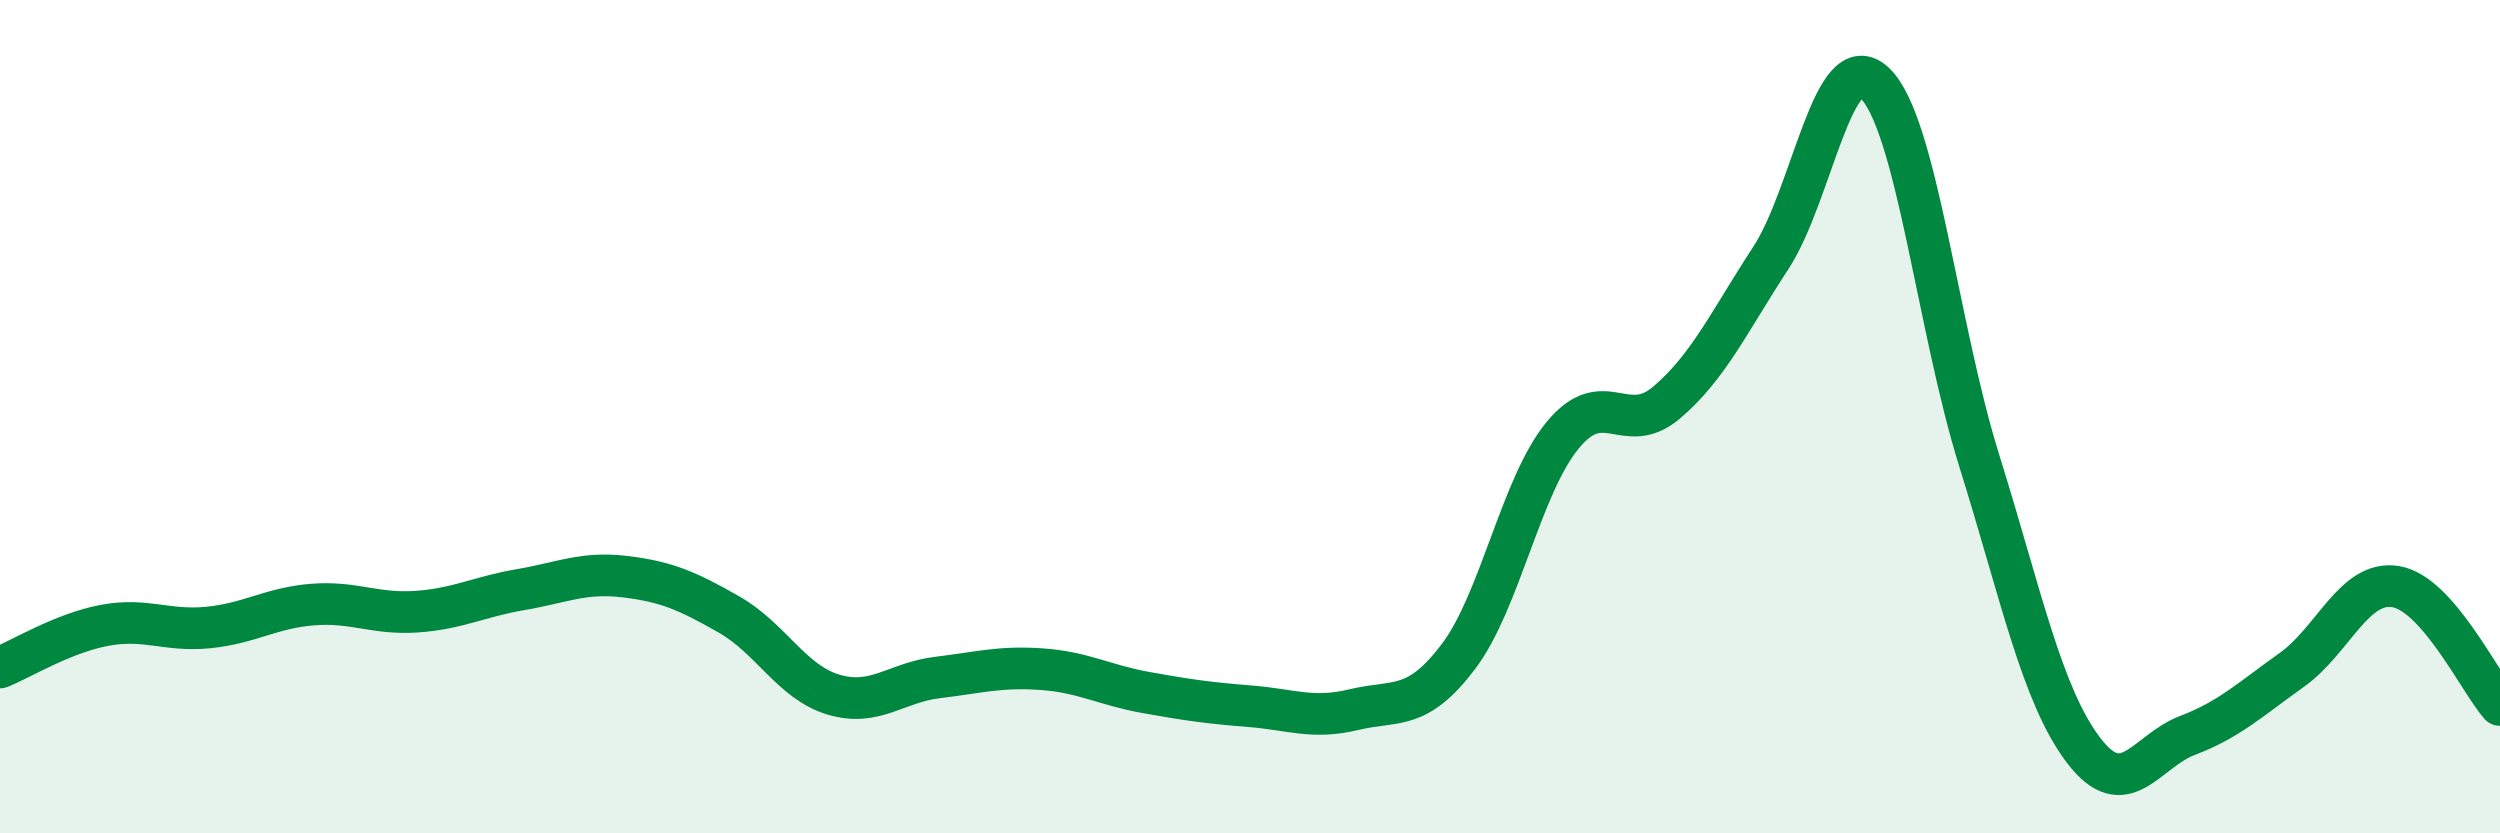
    <svg width="60" height="20" viewBox="0 0 60 20" xmlns="http://www.w3.org/2000/svg">
      <path
        d="M 0,16.02 C 0.5,15.82 1.5,15.2 2.5,15.01 C 3.5,14.82 4,15.16 5,15.06 C 6,14.96 6.5,14.59 7.5,14.51 C 8.5,14.43 9,14.75 10,14.68 C 11,14.61 11.5,14.32 12.5,14.15 C 13.5,13.98 14,13.72 15,13.84 C 16,13.96 16.5,14.18 17.5,14.75 C 18.5,15.32 19,16.37 20,16.67 C 21,16.97 21.5,16.38 22.5,16.26 C 23.5,16.14 24,15.99 25,16.06 C 26,16.13 26.5,16.44 27.5,16.62 C 28.5,16.8 29,16.87 30,16.95 C 31,17.03 31.5,17.27 32.5,17.03 C 33.5,16.79 34,17.08 35,15.76 C 36,14.44 36.5,11.67 37.5,10.45 C 38.5,9.23 39,10.51 40,9.66 C 41,8.81 41.5,7.72 42.5,6.19 C 43.5,4.66 44,1.03 45,2 C 46,2.97 46.5,7.85 47.5,11.05 C 48.5,14.25 49,16.68 50,18 C 51,19.32 51.5,18.03 52.5,17.65 C 53.5,17.27 54,16.79 55,16.08 C 56,15.37 56.5,13.91 57.5,14.08 C 58.5,14.25 59.5,16.35 60,16.92L60 20L0 20Z"
        fill="#008740"
        opacity="0.1"
        stroke-linecap="round"
        stroke-linejoin="round"
      />
      <path
        d="M 0,16.02 C 0.5,15.82 1.5,15.2 2.5,15.01 C 3.5,14.82 4,15.16 5,15.06 C 6,14.96 6.5,14.59 7.5,14.51 C 8.5,14.43 9,14.75 10,14.68 C 11,14.61 11.5,14.32 12.5,14.15 C 13.5,13.98 14,13.72 15,13.84 C 16,13.96 16.5,14.18 17.5,14.75 C 18.5,15.32 19,16.37 20,16.67 C 21,16.97 21.5,16.38 22.5,16.26 C 23.5,16.14 24,15.99 25,16.06 C 26,16.13 26.5,16.44 27.5,16.62 C 28.5,16.8 29,16.87 30,16.95 C 31,17.03 31.5,17.27 32.5,17.03 C 33.5,16.79 34,17.08 35,15.76 C 36,14.44 36.5,11.67 37.5,10.45 C 38.5,9.23 39,10.51 40,9.66 C 41,8.81 41.5,7.72 42.5,6.19 C 43.5,4.66 44,1.03 45,2 C 46,2.97 46.5,7.85 47.5,11.05 C 48.5,14.25 49,16.68 50,18 C 51,19.32 51.5,18.03 52.5,17.65 C 53.5,17.27 54,16.79 55,16.08 C 56,15.37 56.5,13.91 57.5,14.08 C 58.5,14.25 59.5,16.35 60,16.92"
        stroke="#008740"
        stroke-width="1"
        fill="none"
        stroke-linecap="round"
        stroke-linejoin="round"
      />
    </svg>
  